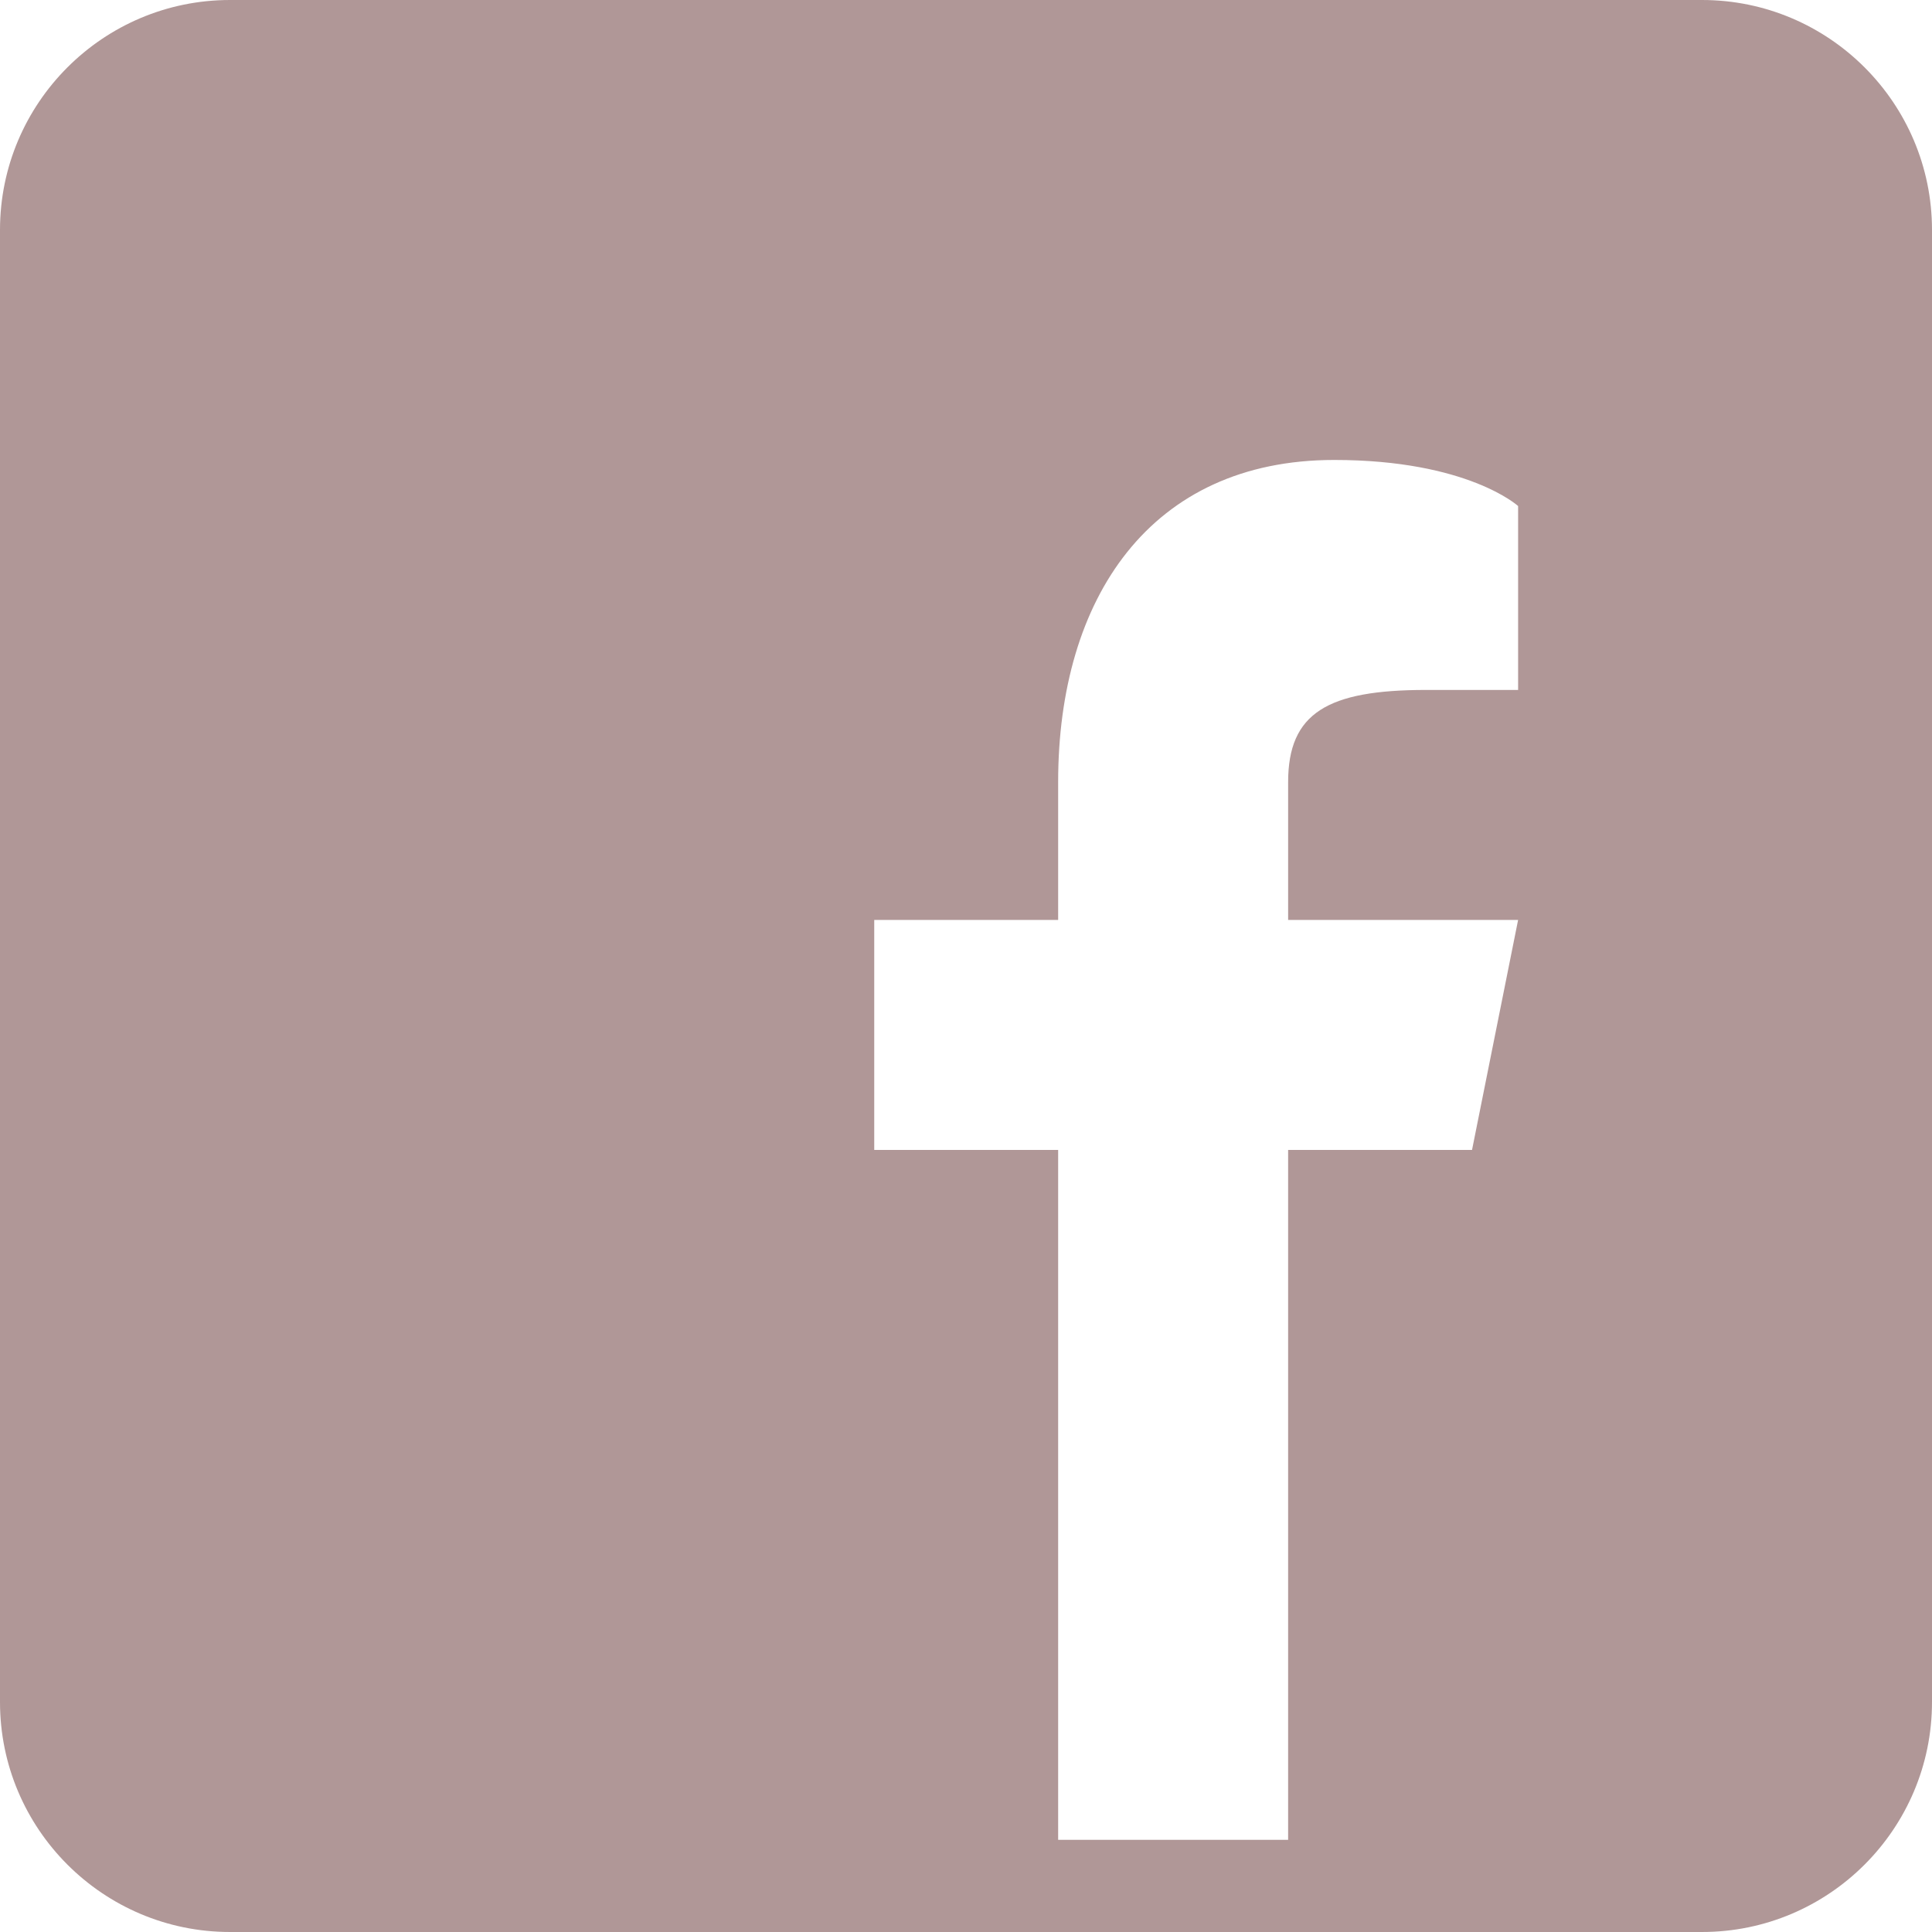 <?xml version="1.0" encoding="UTF-8"?>
<svg id="Layer_2" data-name="Layer 2" xmlns="http://www.w3.org/2000/svg" viewBox="0 0 49.48 49.48">
  <defs>
    <style>
      .cls-1 {
        fill: #b09797;
        stroke-width: 0px;
      }
    </style>
  </defs>
  <g id="Layer_1-2" data-name="Layer 1">
    <path class="cls-1" d="m43.59,0H5.89C2.64,0,0,2.64,0,5.89v37.7c0,3.25,2.64,5.89,5.89,5.89h37.7c3.25,0,5.89-2.64,5.89-5.89V5.89c0-3.25-2.64-5.89-5.89-5.89Zm-4.71,17.67h-2.36c-2.52,0-3.53.59-3.53,2.36v3.53h5.89l-1.18,5.89h-4.71v17.67h-5.89v-17.67h-4.71v-5.89h4.71v-3.53c0-4.71,2.36-8.25,7.07-8.25,3.42,0,4.71,1.18,4.71,1.18v4.71Z"/>
  </g>
</svg>